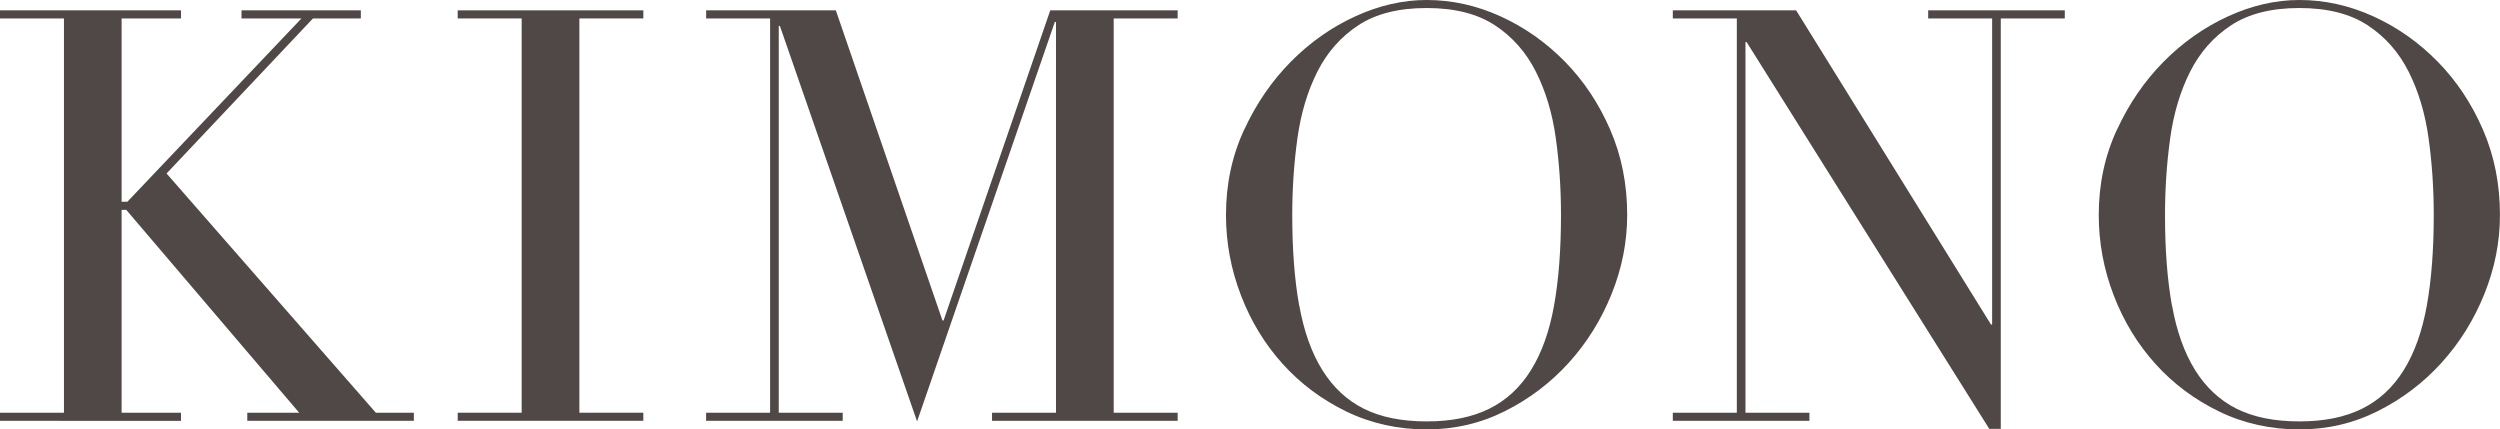 <?xml version="1.0" encoding="UTF-8"?>
<svg id="Layer_2" data-name="Layer 2" xmlns="http://www.w3.org/2000/svg" viewBox="0 0 480 82.45">
  <defs>
    <style>
      .cls-1 {
        fill: #4f4846;
      }
    </style>
  </defs>
  <g id="SVG">
    <g>
      <path class="cls-1" d="m12.28,79.24V3.54H0v-1.55h34.75v1.55h-11.4v35.19h1.11L57.88,3.54h-11.51v-1.55h22.91v1.55h-9.19l-28.11,29.77,40.18,45.93h7.3v1.55h-31.98v-1.55h9.96L24.24,40.29h-.89v38.96h11.4v1.55H0v-1.55h12.28Z"/>
      <path class="cls-1" d="m100.16,79.24V3.54h-12.28v-1.55h35.64v1.55h-12.28v75.7h12.28v1.55h-35.64v-1.55h12.28Z"/>
      <path class="cls-1" d="m147.86,79.24V3.54h-12.28v-1.55h24.9l20.47,59.54h.22L201.65,1.99h24.46v1.55h-12.28v75.7h12.28v1.55h-35.64v-1.55h12.28V4.21h-.22l-26.45,76.7L149.74,4.98h-.22v74.26h12.28v1.55h-26.23v-1.55h12.28Z"/>
      <path class="cls-1" d="m238.89,24.9c2.32-5.02,5.31-9.37,8.96-13.06,3.65-3.69,7.77-6.59,12.34-8.69,4.57-2.1,9.15-3.15,13.72-3.15,4.87,0,9.61,1.05,14.22,3.15,4.61,2.1,8.72,5,12.34,8.69,3.62,3.69,6.51,8.04,8.69,13.06s3.26,10.48,3.26,16.38c0,5.17-1,10.22-2.99,15.16-1.99,4.94-4.72,9.33-8.19,13.17-3.47,3.84-7.54,6.94-12.23,9.3-4.68,2.36-9.72,3.54-15.11,3.54s-10.66-1.14-15.38-3.43c-4.72-2.29-8.8-5.33-12.23-9.13-3.43-3.8-6.11-8.19-8.02-13.17-1.92-4.98-2.88-10.13-2.88-15.44,0-5.9,1.16-11.36,3.49-16.38Zm10.57,33.76c.89,4.94,2.36,9.08,4.43,12.4,2.07,3.32,4.72,5.79,7.97,7.42,3.25,1.62,7.27,2.43,12.06,2.43s8.72-.81,12.01-2.43c3.28-1.62,5.96-4.1,8.02-7.42,2.07-3.32,3.54-7.45,4.43-12.4.89-4.94,1.33-10.74,1.33-17.38,0-5.09-.33-10.02-1-14.78-.66-4.76-1.94-9-3.82-12.73-1.88-3.73-4.5-6.7-7.86-8.91-3.36-2.21-7.73-3.32-13.12-3.32s-9.76,1.11-13.12,3.32c-3.36,2.21-5.98,5.18-7.86,8.91-1.88,3.73-3.15,7.97-3.82,12.73-.66,4.76-1,9.68-1,14.78,0,6.64.44,12.43,1.33,17.38Z"/>
      <path class="cls-1" d="m333.47,79.24V3.54h-12.29v-1.55h23.68l37.41,60.32h.22V3.54h-12.28v-1.55h26.23v1.55h-12.29v78.8h-2.21l-46.59-74.26h-.22v71.16h12.28v1.55h-26.23v-1.55h12.29Z"/>
      <path class="cls-1" d="m406.46,24.9c2.32-5.02,5.31-9.37,8.96-13.06,3.65-3.69,7.77-6.59,12.34-8.69,4.57-2.1,9.15-3.15,13.72-3.15,4.87,0,9.61,1.05,14.22,3.15,4.61,2.1,8.72,5,12.34,8.69,3.62,3.69,6.51,8.04,8.69,13.06s3.26,10.48,3.26,16.38c0,5.17-1,10.22-2.99,15.16-1.99,4.94-4.72,9.33-8.19,13.17-3.47,3.84-7.54,6.94-12.23,9.3-4.68,2.36-9.72,3.54-15.11,3.54s-10.66-1.14-15.38-3.43c-4.72-2.29-8.8-5.33-12.23-9.13-3.43-3.8-6.11-8.19-8.02-13.17-1.92-4.98-2.88-10.13-2.88-15.44,0-5.9,1.16-11.36,3.49-16.38Zm10.57,33.76c.89,4.94,2.36,9.08,4.43,12.4,2.07,3.32,4.72,5.79,7.97,7.42,3.25,1.62,7.27,2.43,12.06,2.43s8.72-.81,12.01-2.43c3.28-1.62,5.96-4.1,8.02-7.42,2.07-3.32,3.54-7.45,4.43-12.4.89-4.94,1.33-10.74,1.33-17.38,0-5.09-.33-10.02-1-14.78-.66-4.76-1.94-9-3.82-12.73-1.88-3.73-4.5-6.7-7.86-8.91-3.36-2.21-7.73-3.32-13.12-3.32s-9.76,1.11-13.12,3.32c-3.36,2.21-5.98,5.18-7.86,8.91-1.88,3.73-3.15,7.97-3.82,12.73-.66,4.76-1,9.68-1,14.78,0,6.64.44,12.43,1.33,17.38Z"/>
    </g>
  </g>
</svg>